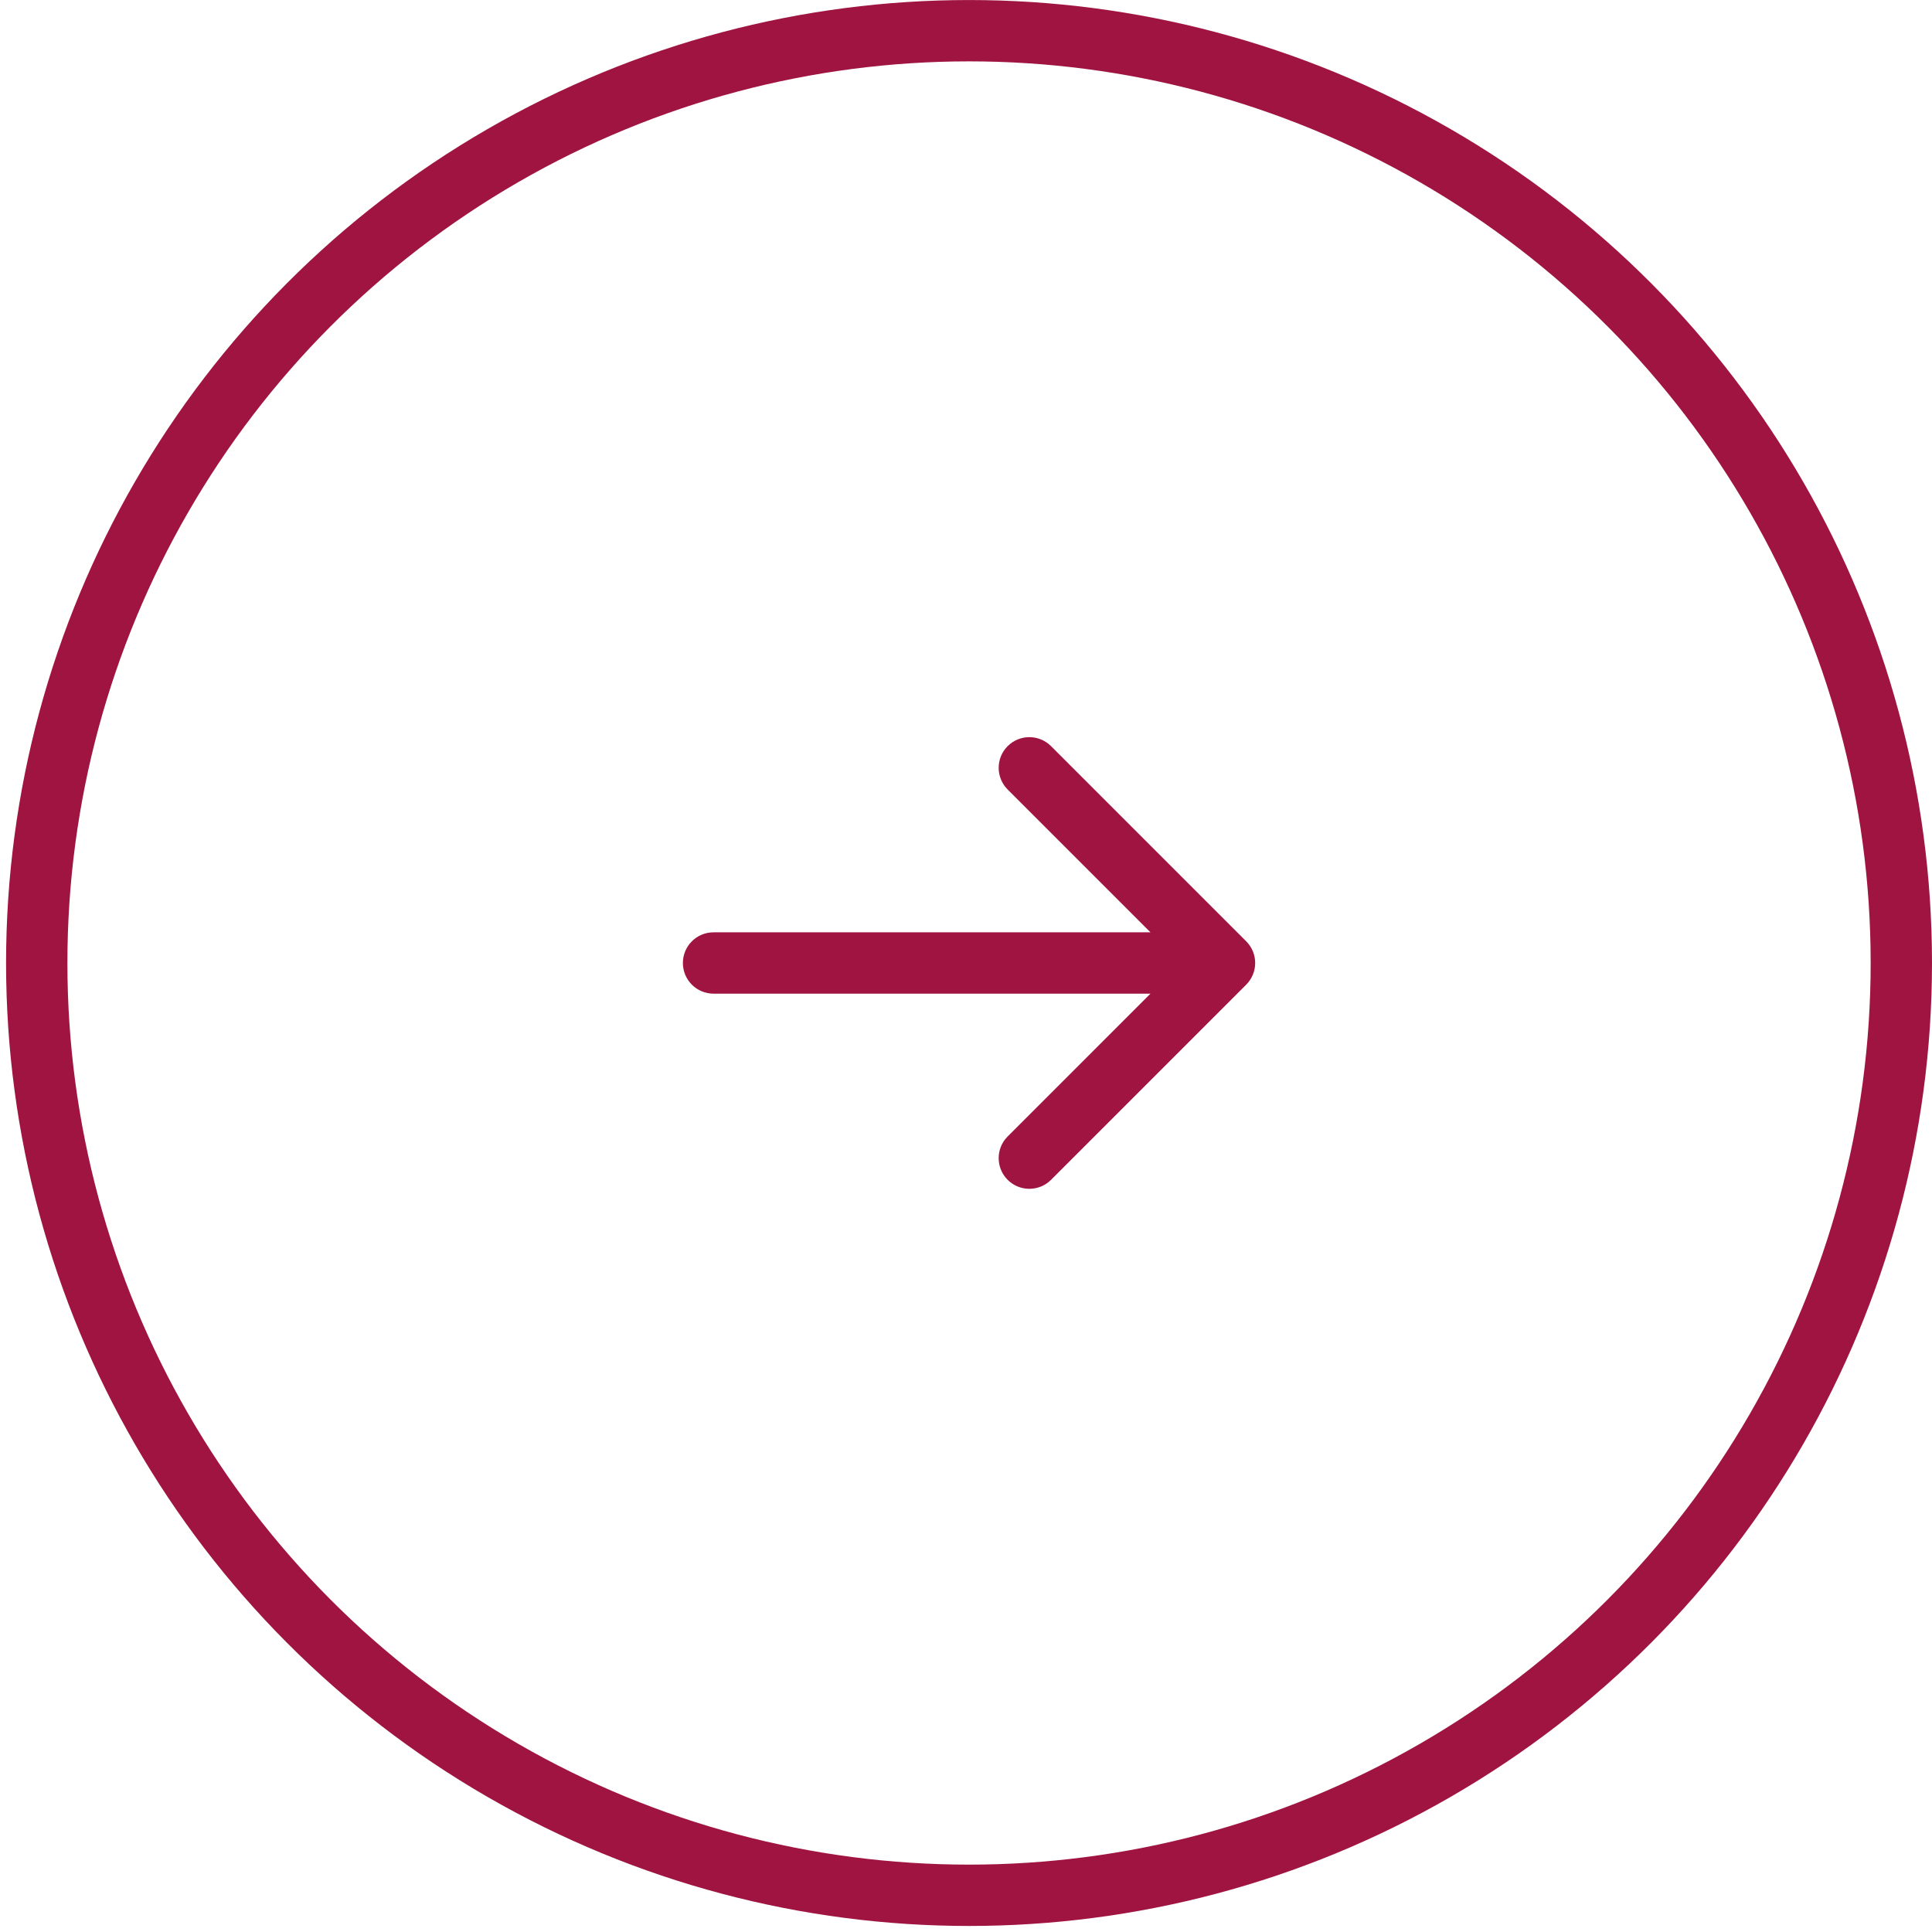<svg width="63" height="63" viewBox="0 0 63 63" fill="none" xmlns="http://www.w3.org/2000/svg">
<circle cx="31.599" cy="31.402" r="30.401" stroke="#A01441" stroke-width="2"/>
<path d="M23.268 30.402C22.715 30.402 22.268 30.849 22.268 31.402C22.268 31.954 22.715 32.402 23.268 32.402V30.402ZM40.637 32.109C41.027 31.718 41.027 31.085 40.637 30.695L34.273 24.331C33.882 23.94 33.249 23.94 32.858 24.331C32.468 24.721 32.468 25.354 32.858 25.745L38.515 31.402L32.858 37.059C32.468 37.449 32.468 38.082 32.858 38.473C33.249 38.863 33.882 38.863 34.273 38.473L40.637 32.109ZM23.268 32.402H39.929V30.402H23.268V32.402Z" fill="#A01441"/>
</svg>
